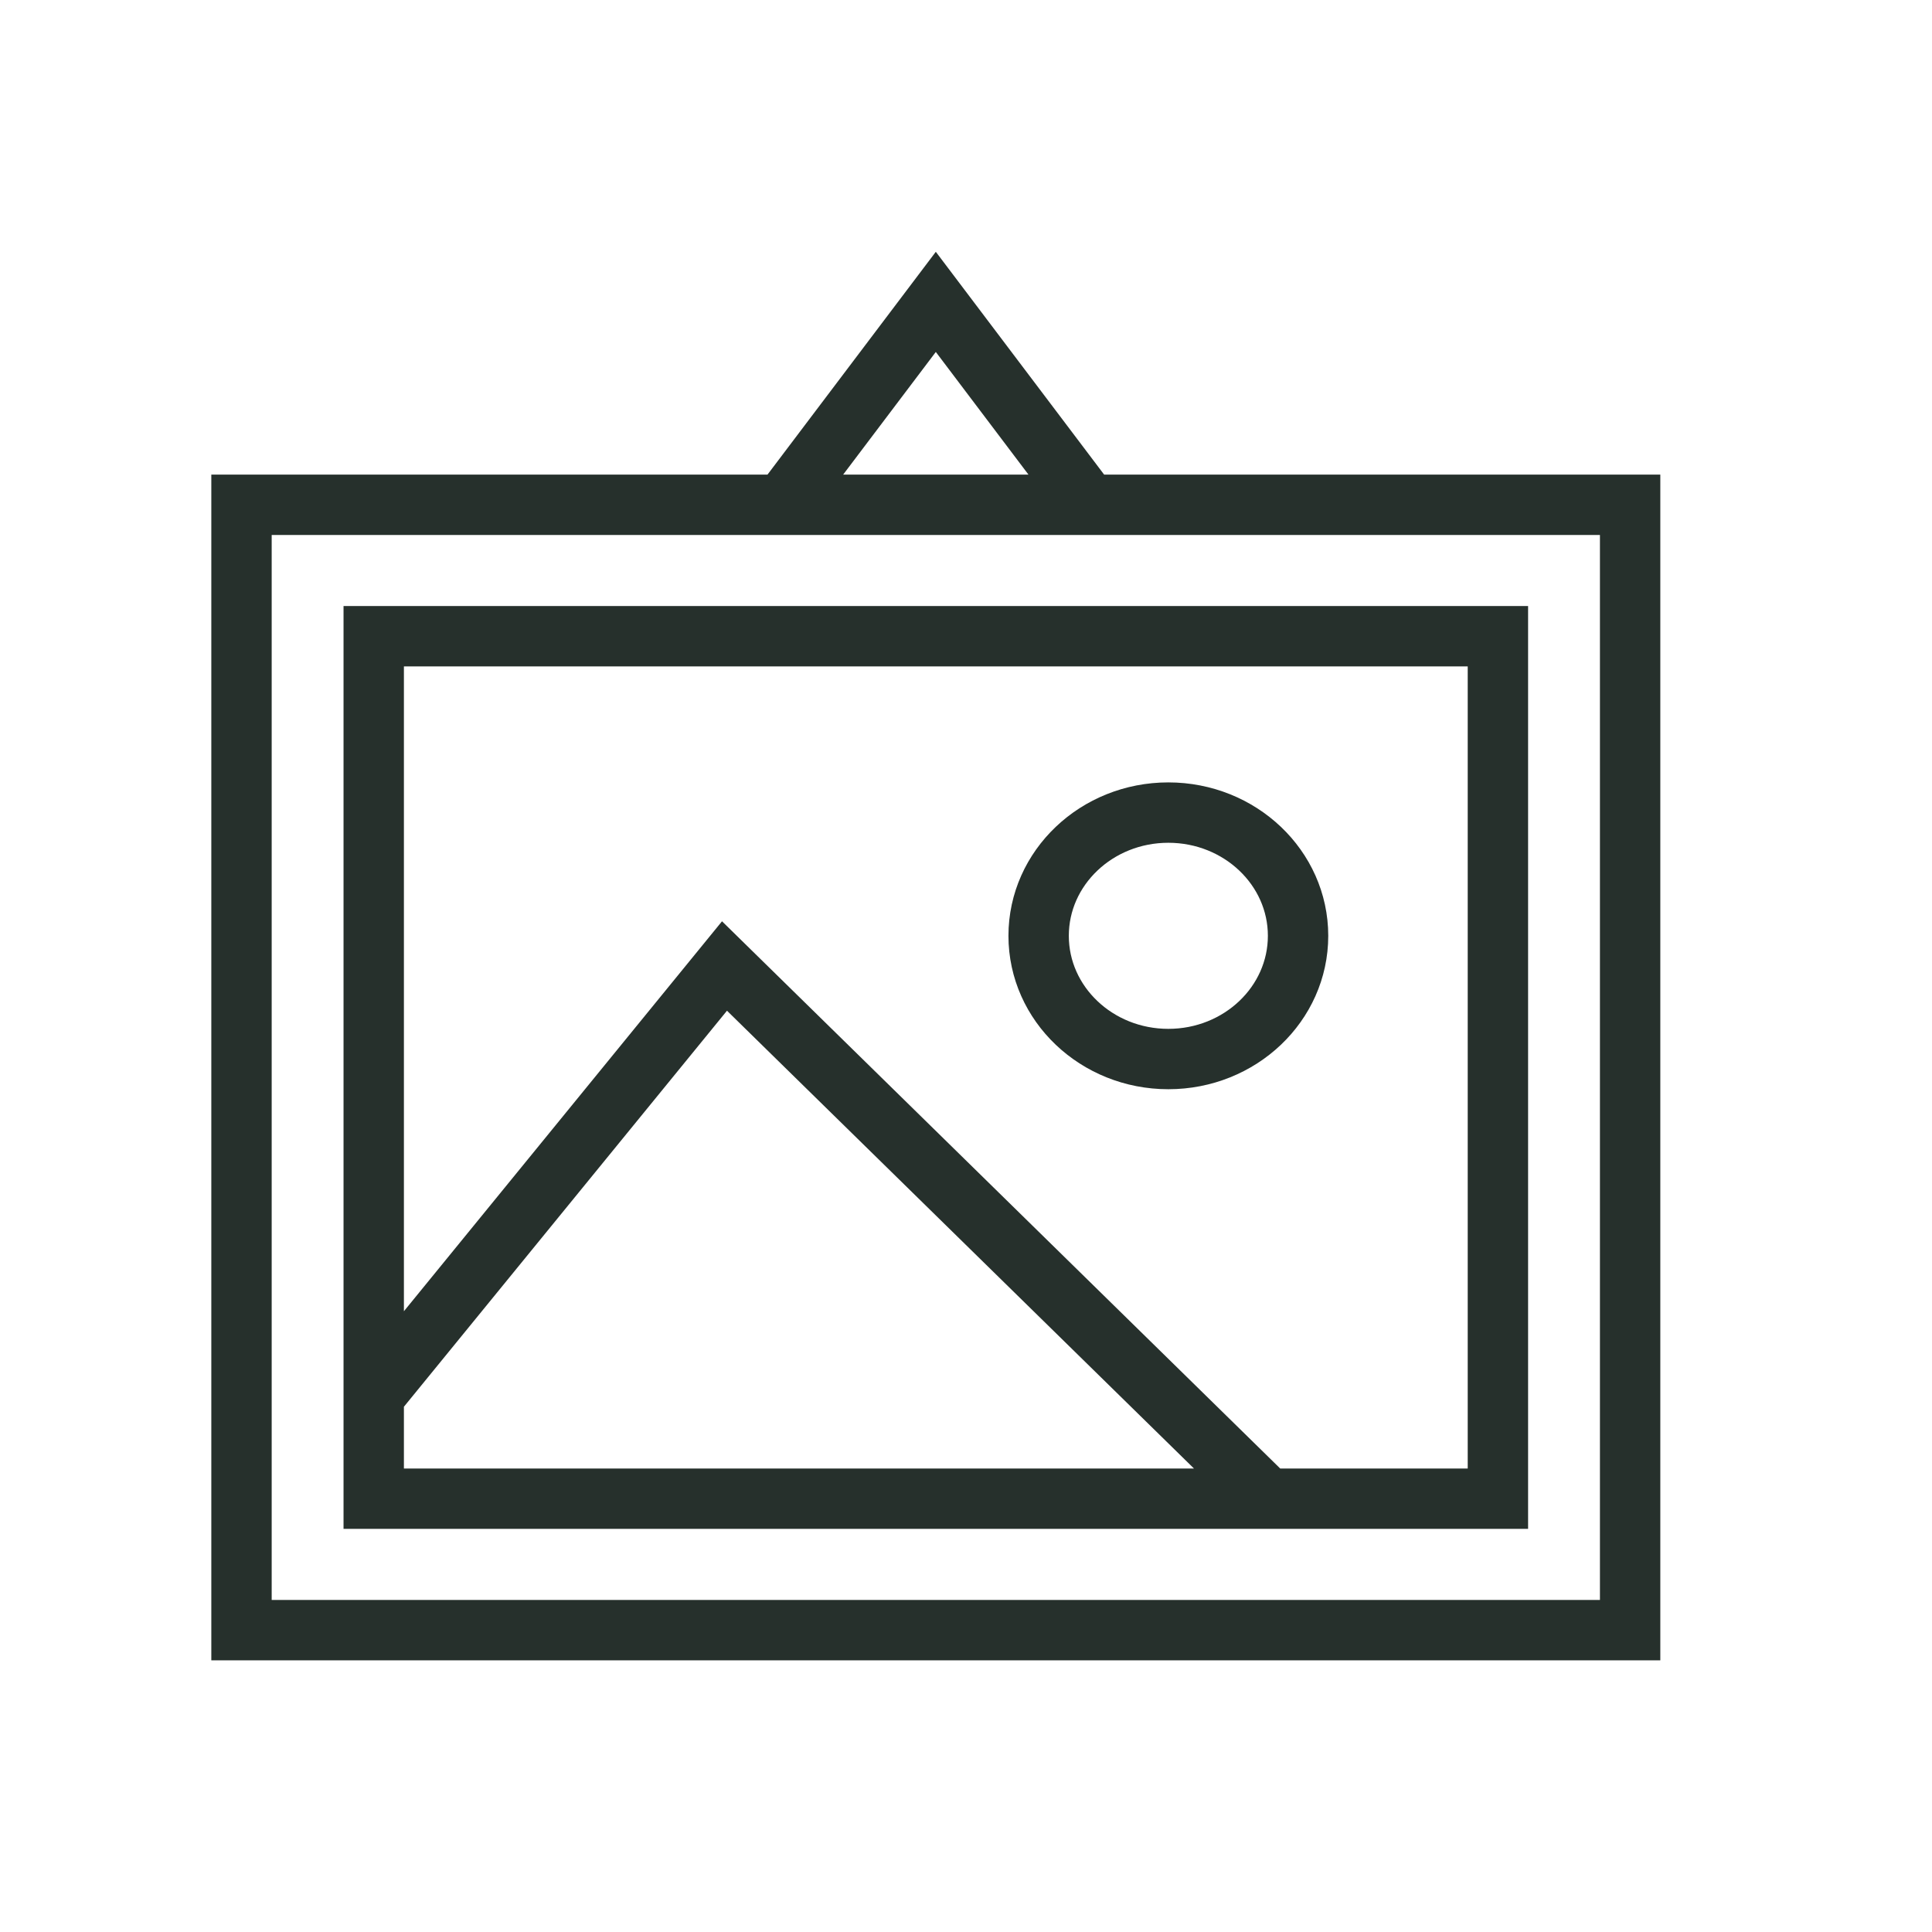 <svg width="32" height="32" viewBox="0 0 32 32" fill="none" xmlns="http://www.w3.org/2000/svg">
<path d="M6.19 23.122L12 16L21 24.823M12.961 8.361H4V27H27V8.361H18.039M12.961 8.361L15.5 5L18.039 8.361M12.961 8.361H18.039M21.5 15.5C21.5 16.627 20.538 17.541 19.351 17.541C18.165 17.541 17.203 16.627 17.203 15.5C17.203 14.373 18.165 13.459 19.351 13.459C20.538 13.459 21.5 14.373 21.5 15.5ZM6.19 10.538V24.823H24.81V10.538H6.19Z" stroke="#26302C"/>
</svg>
